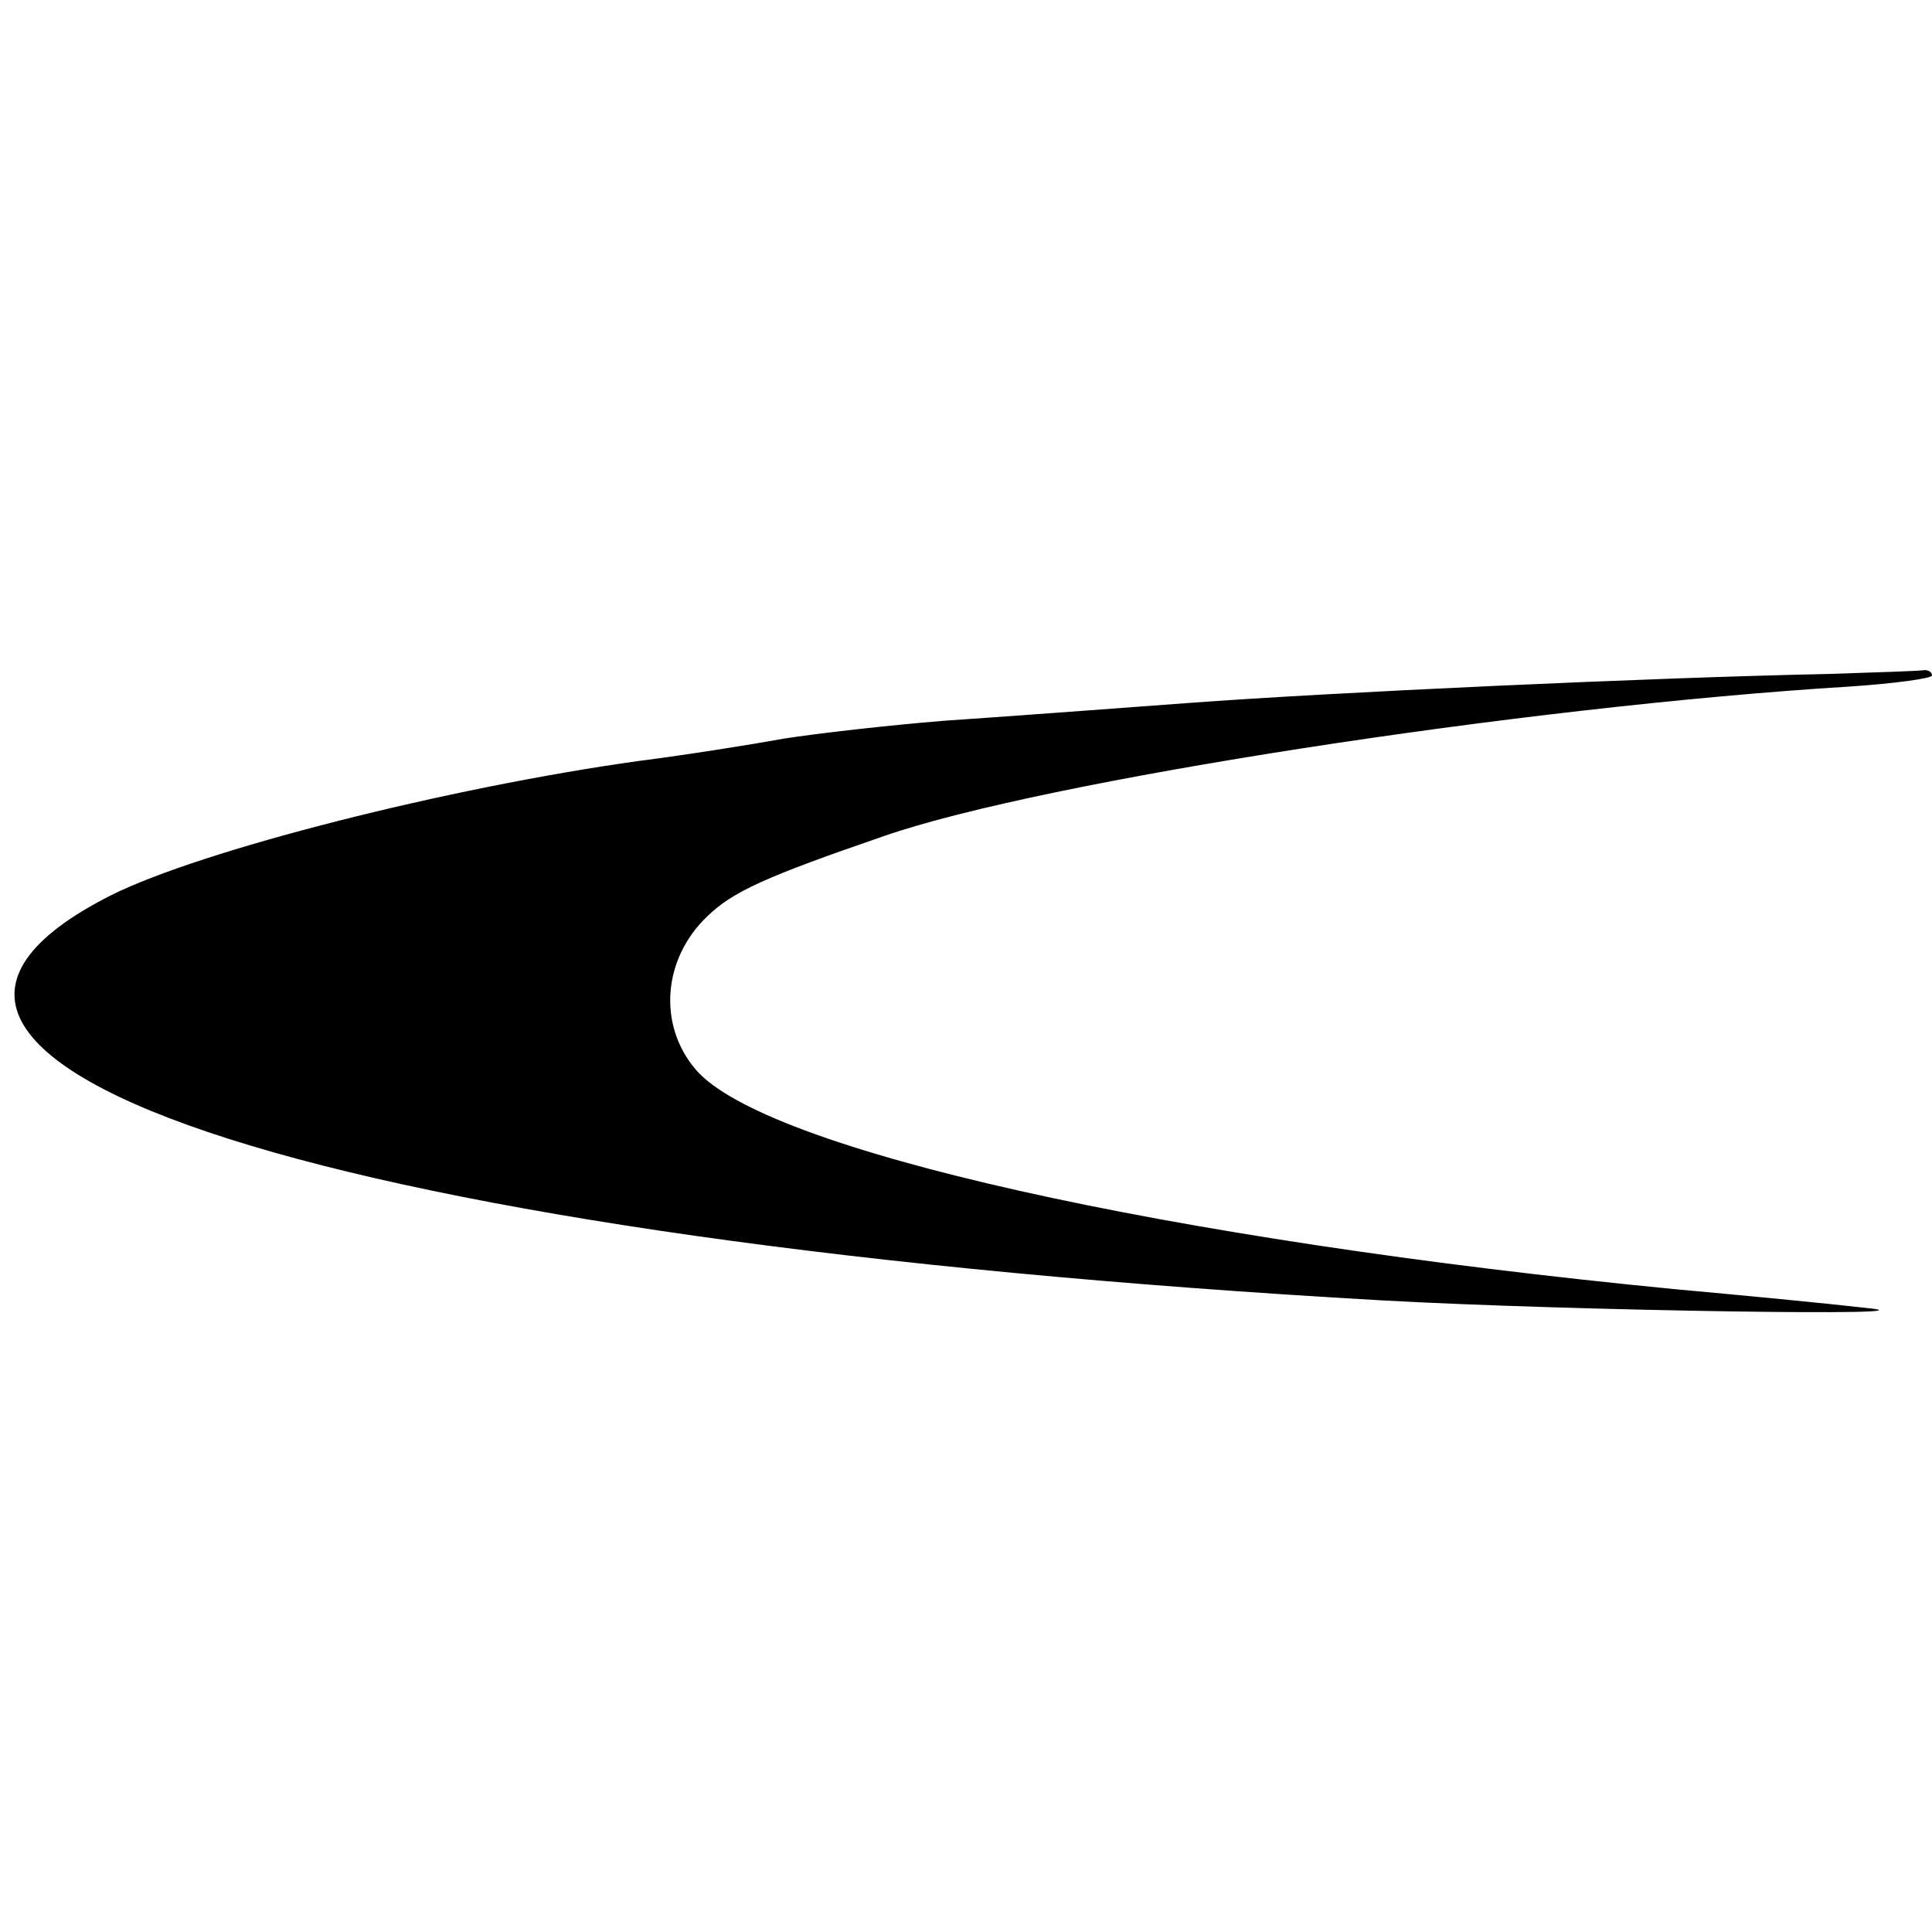 <?xml version="1.0" standalone="no"?>
<!DOCTYPE svg PUBLIC "-//W3C//DTD SVG 20010904//EN"
 "http://www.w3.org/TR/2001/REC-SVG-20010904/DTD/svg10.dtd">
<svg version="1.0" xmlns="http://www.w3.org/2000/svg"
 width="260pt" height="260pt" viewBox="0 0 260 260"
 preserveAspectRatio="xMidYMid meet">
<g transform="translate(0,260) scale(0.1,-0.1)"
fill="#000000" stroke="none">
<path d="M2460 1693 c-241 -5 -673 -25 -860 -39 -107 -8 -256 -19 -330 -24
-74 -6 -171 -17 -215 -24 -44 -8 -132 -22 -195 -30 -258 -36 -589 -120 -711
-181 -448 -227 301 -465 1711 -545 251 -14 774 -22 650 -10 -52 6 -167 17
-255 25 -689 67 -1228 188 -1319 296 -51 60 -44 149 16 206 34 33 78 53 238
108 213 74 858 174 1298 201 61 4 112 11 112 15 0 5 -6 8 -12 7 -7 -1 -65 -3
-128 -5z"/>
</g>
</svg>
